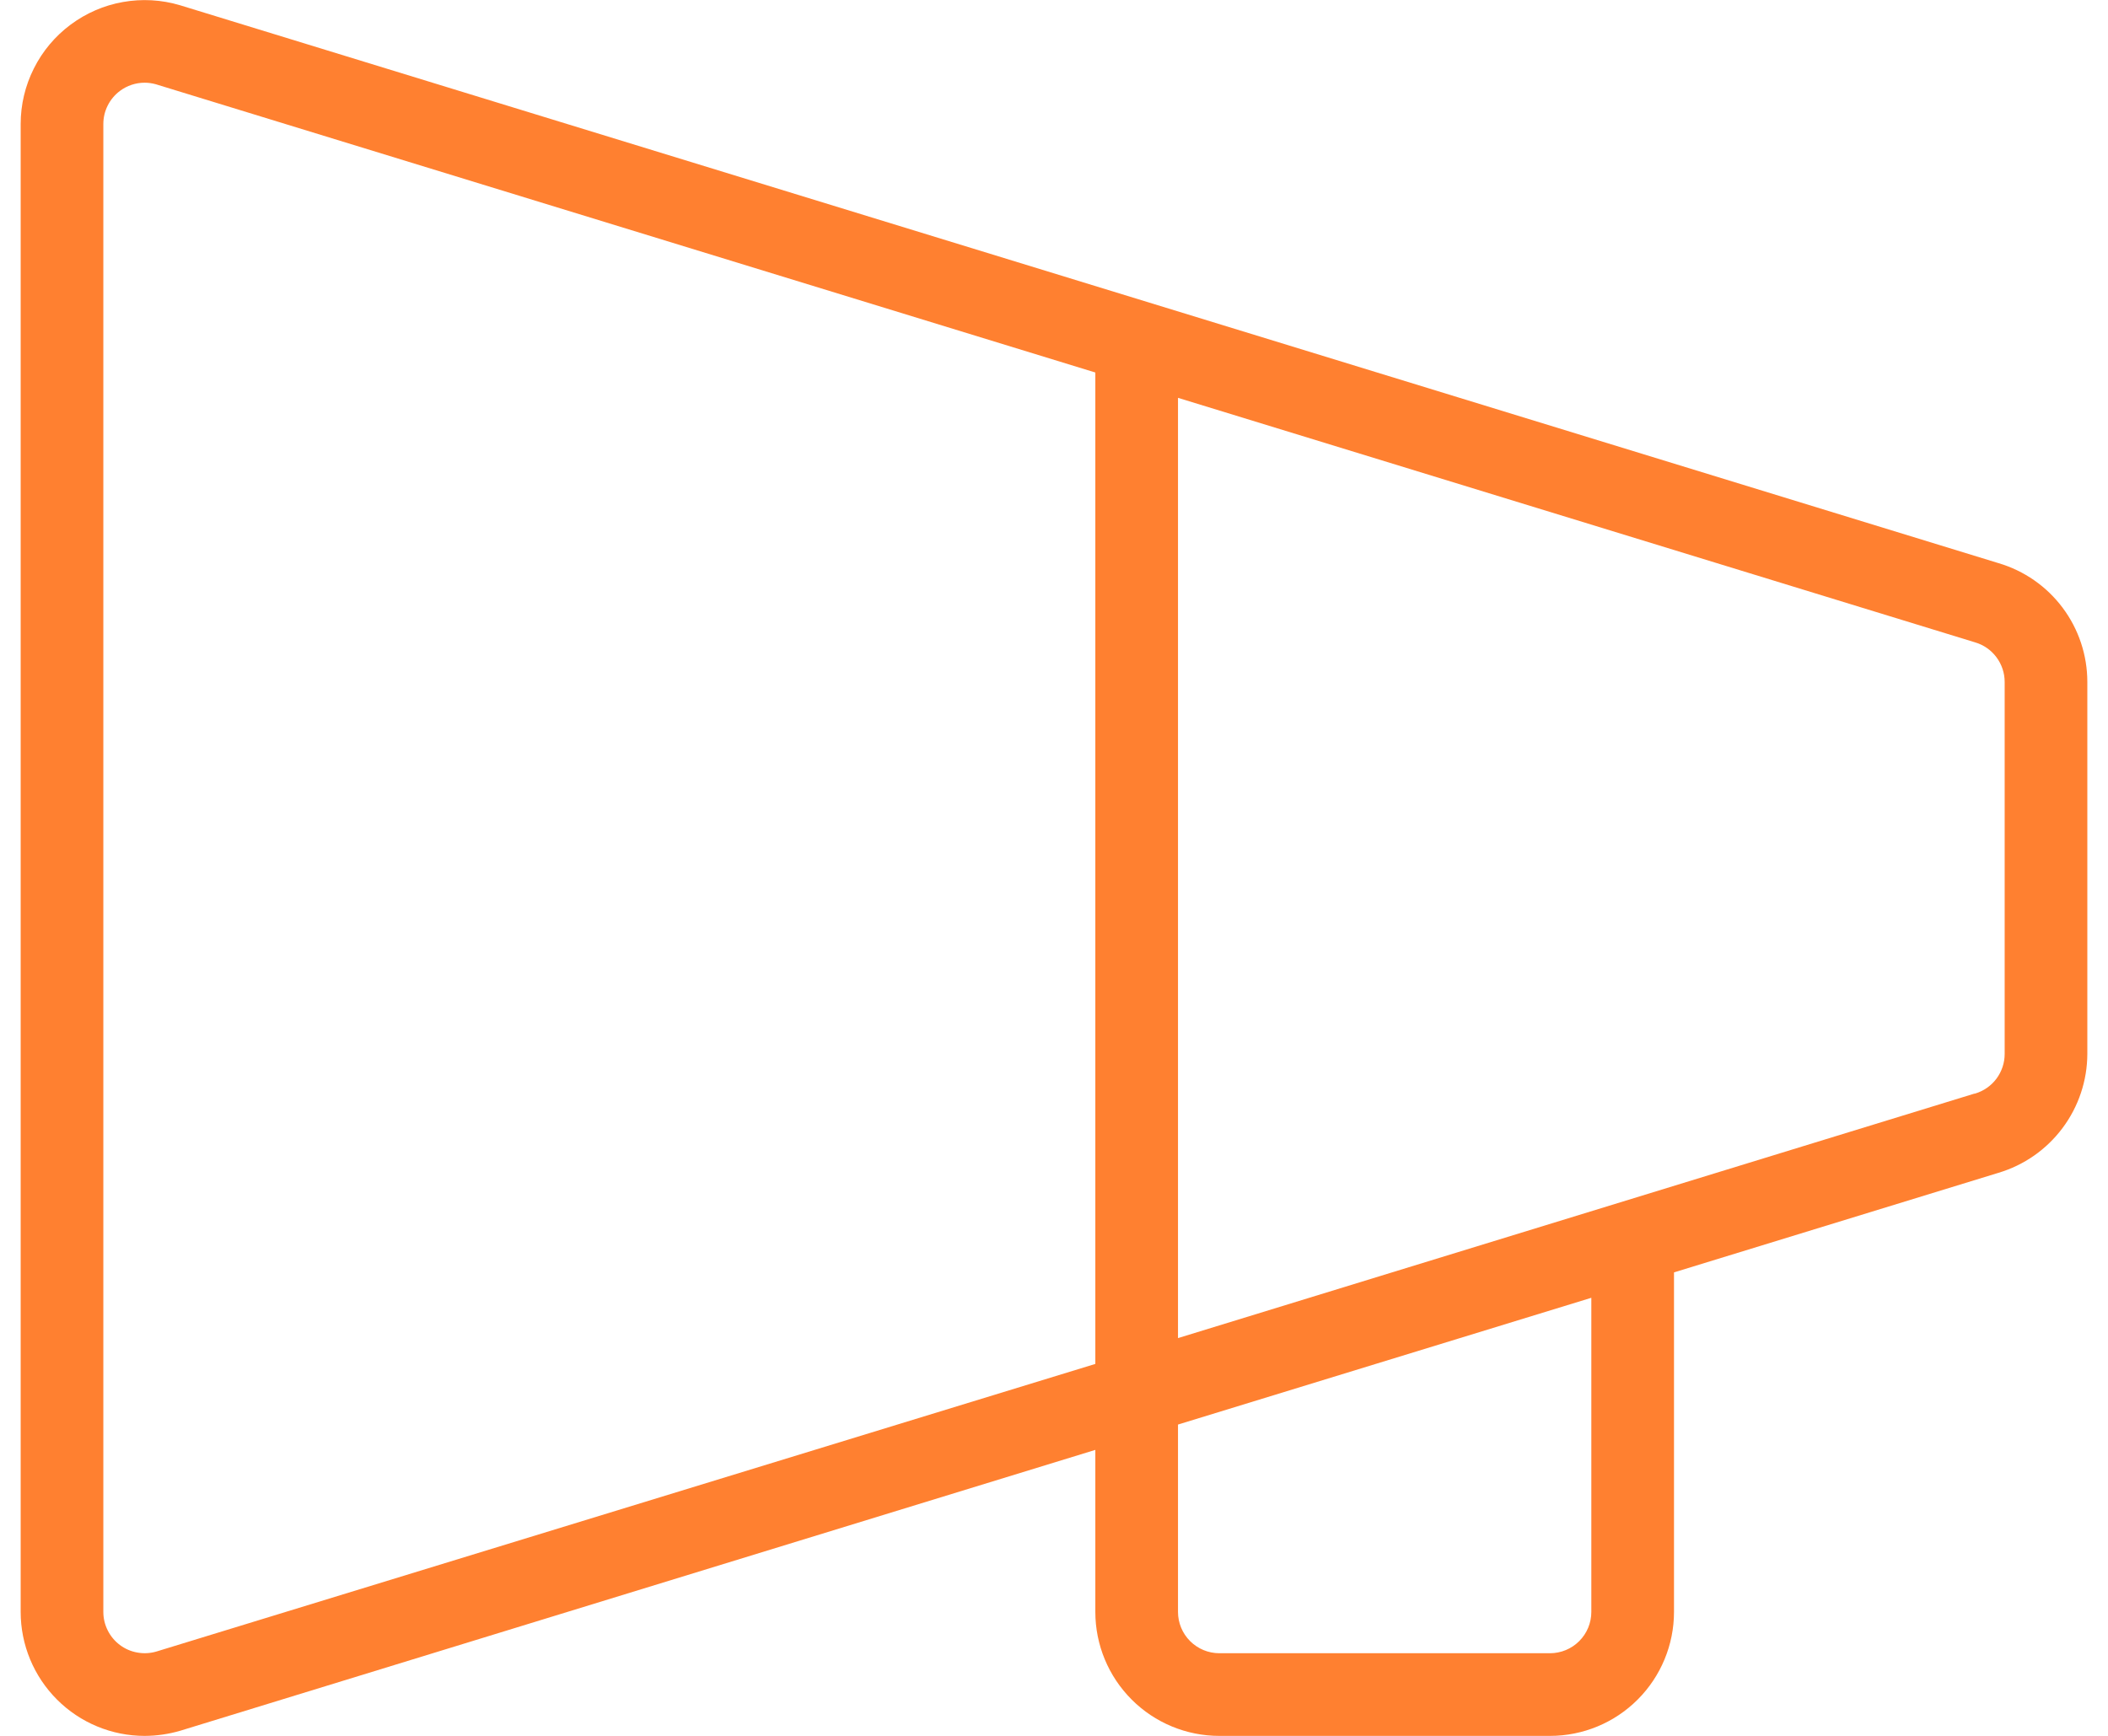 <?xml version="1.0" encoding="UTF-8"?>
<svg xmlns="http://www.w3.org/2000/svg" width="51" height="42" viewBox="0 0 51 42" fill="none">
  <path d="M48.352 13.626L4.353 0.126C3.905 -0.007 3.433 -0.033 2.973 0.049C2.514 0.13 2.08 0.319 1.706 0.598C1.332 0.877 1.028 1.239 0.819 1.657C0.609 2.074 0.5 2.534 0.5 3.001V39.001C0.5 39.796 0.816 40.559 1.379 41.122C1.941 41.685 2.704 42.001 3.5 42.001C3.792 42 4.082 41.958 4.362 41.876L26.5 35.081V39.001C26.5 39.796 26.816 40.559 27.379 41.122C27.941 41.685 28.704 42.001 29.5 42.001H37.5C38.296 42.001 39.059 41.685 39.621 41.122C40.184 40.559 40.5 39.796 40.5 39.001V30.786L48.347 28.378C48.968 28.193 49.512 27.813 49.899 27.295C50.287 26.777 50.498 26.148 50.5 25.501V16.501C50.5 15.854 50.291 15.225 49.904 14.707C49.517 14.189 48.972 13.809 48.352 13.626ZM3.78 39.961C3.631 40.004 3.474 40.012 3.321 39.984C3.168 39.957 3.024 39.894 2.9 39.801C2.776 39.708 2.675 39.587 2.606 39.448C2.536 39.309 2.5 39.156 2.5 39.001V3.001C2.5 2.845 2.536 2.692 2.606 2.553C2.675 2.415 2.776 2.294 2.9 2.201C3.073 2.071 3.284 2.001 3.5 2.001C3.59 2.001 3.68 2.014 3.768 2.038L26.5 9.013V33.001L3.78 39.961ZM38.5 39.001C38.5 39.266 38.395 39.52 38.207 39.708C38.02 39.895 37.765 40.001 37.5 40.001H29.5C29.235 40.001 28.98 39.895 28.793 39.708C28.605 39.52 28.5 39.266 28.5 39.001V34.468L38.5 31.401V39.001ZM48.5 25.501C48.5 25.717 48.43 25.927 48.3 26.101C48.17 26.274 47.988 26.4 47.78 26.461H47.767L28.5 32.376V9.626L47.78 15.541C47.988 15.601 48.17 15.727 48.3 15.901C48.43 16.074 48.5 16.284 48.5 16.501V25.501Z" fill="#FF8030"></path>
</svg>
